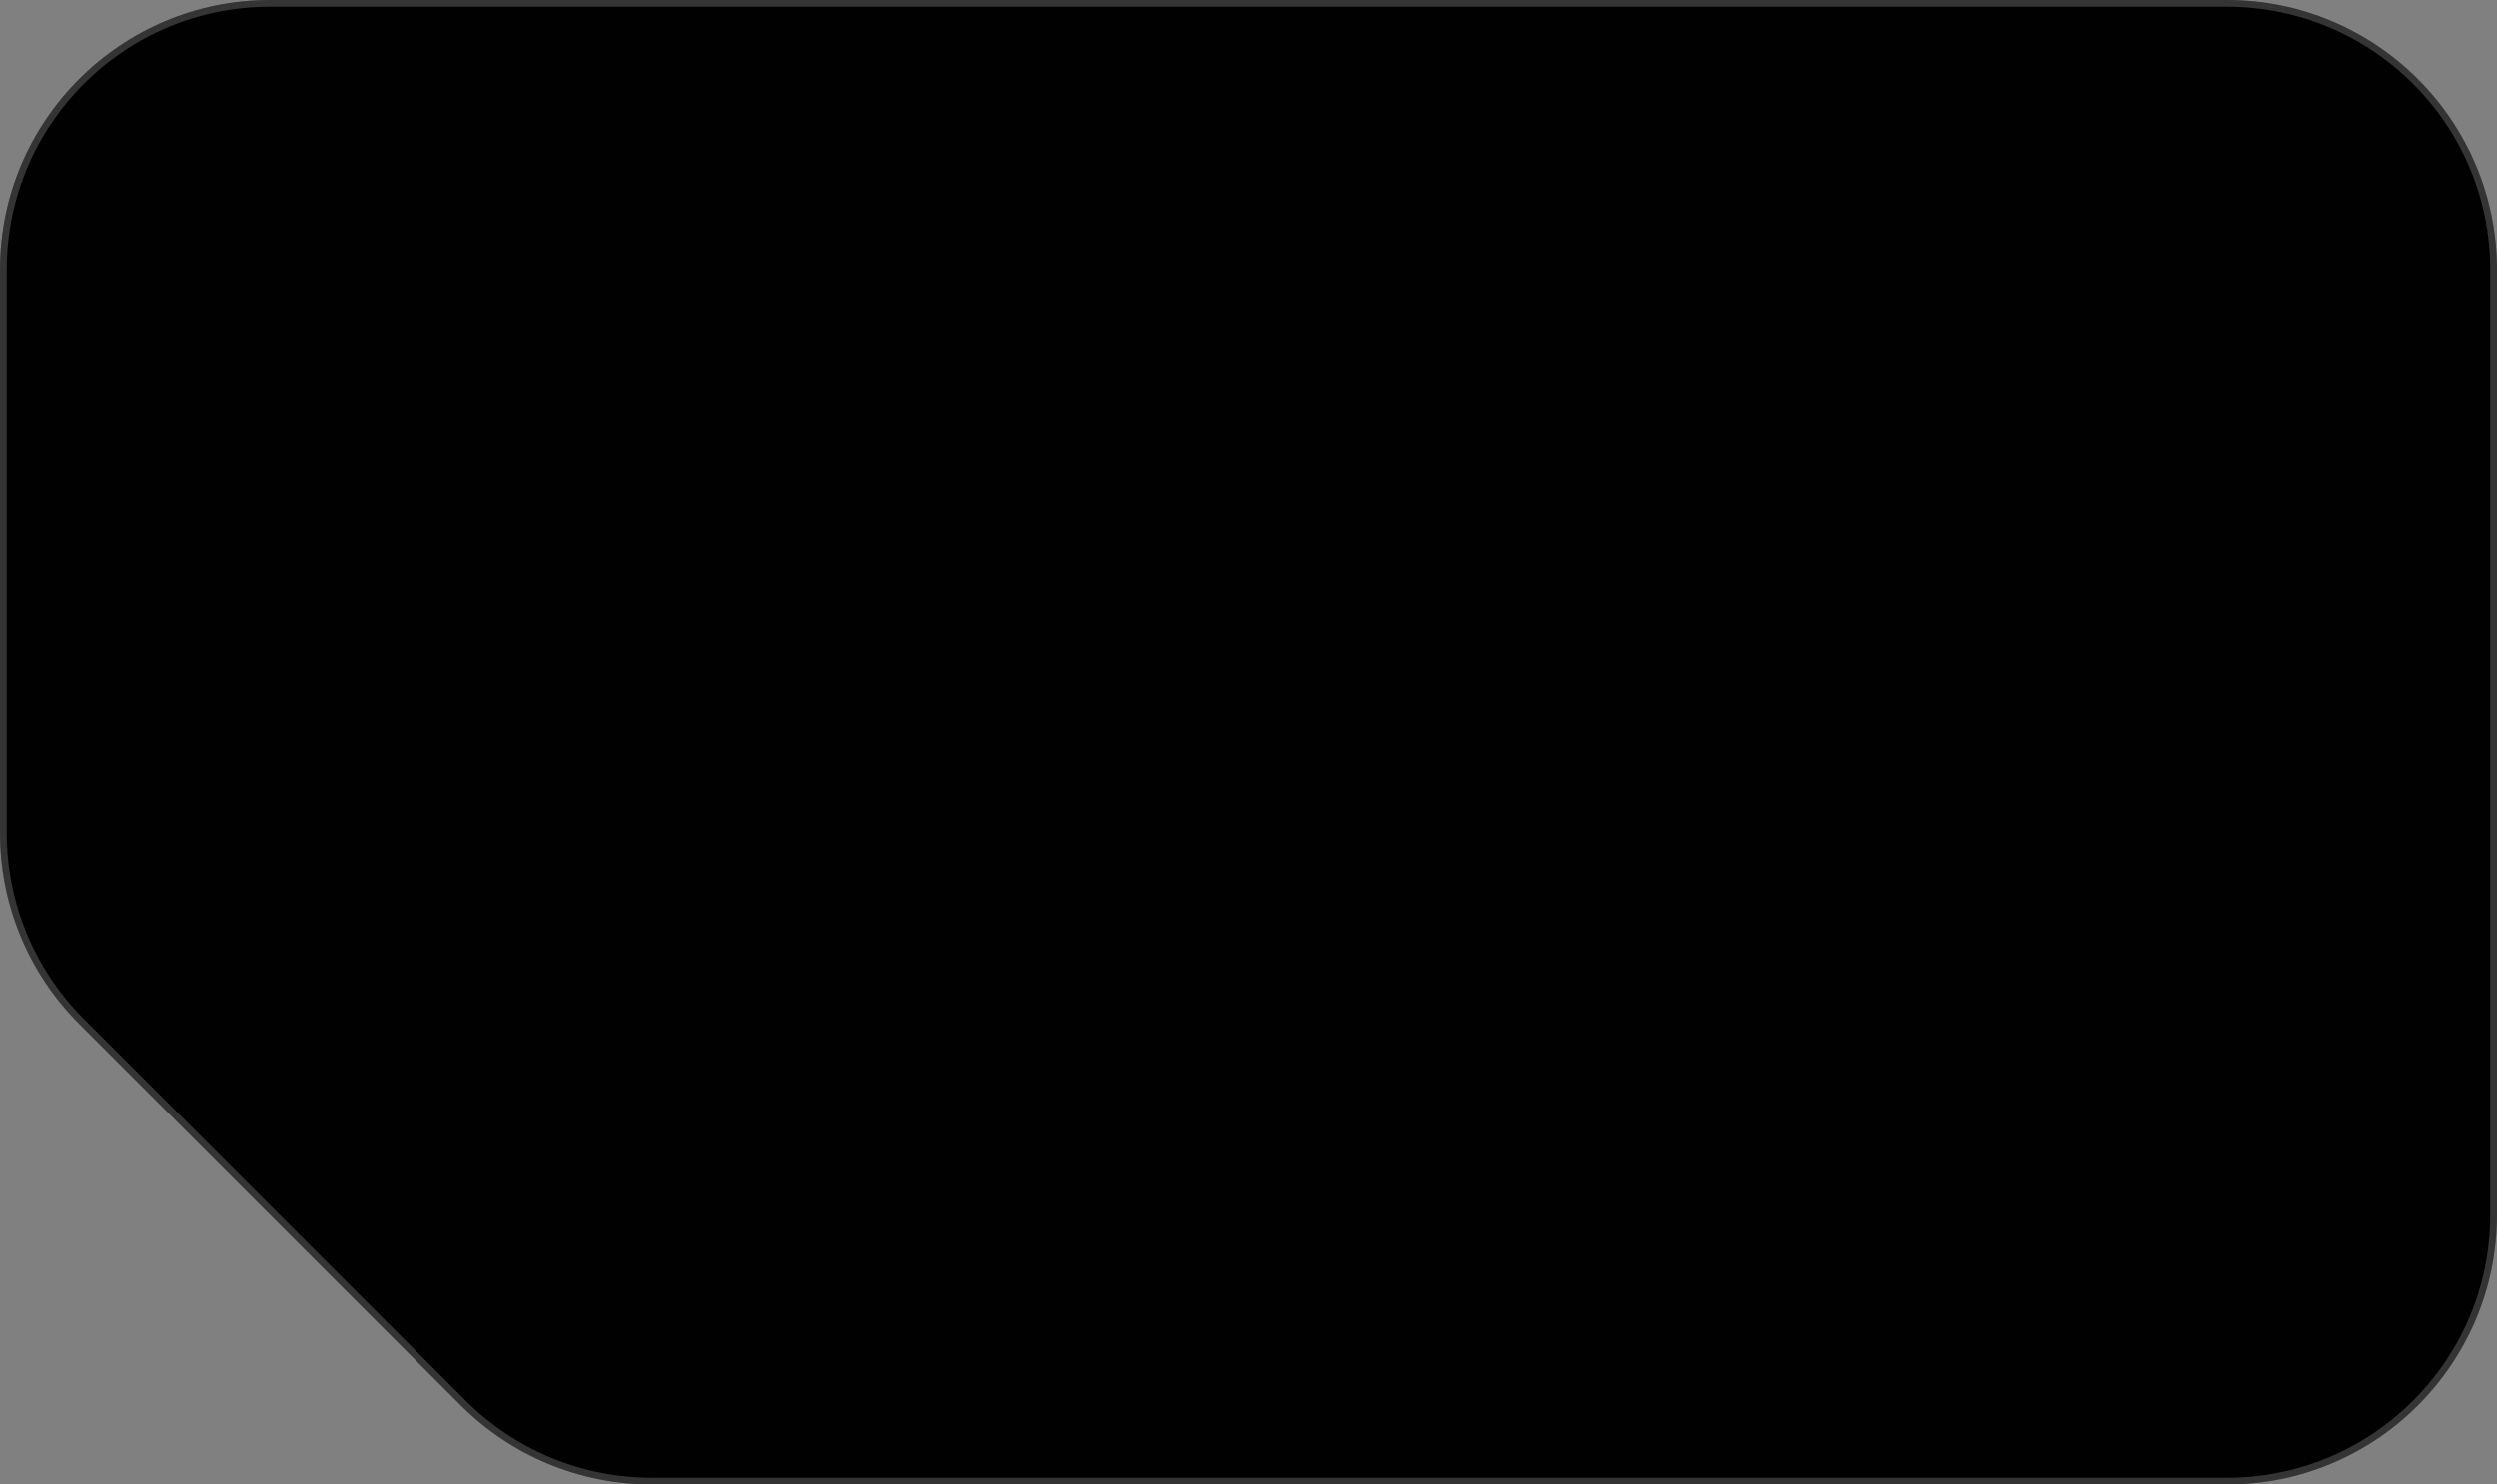<?xml version="1.0" encoding="UTF-8"?> <svg xmlns="http://www.w3.org/2000/svg" width="370" height="220" viewBox="0 0 370 220" fill="none"><rect x="0" y="0" width="370" height="220" fill="#808080" stroke="none"/><path d="M370 40C370 17.909 352.091 0 330 0H40C17.909 0 0 17.909 0 40V123.431C0 134.04 4.214 144.214 11.716 151.716L68.284 208.284C75.786 215.786 85.96 220 96.569 220H330C352.091 220 370 202.091 370 180V40Z" fill="#010101"></path><path d="M330 0.5H40C18.185 0.5 0.5 18.185 0.5 40V123.432C0.5 133.908 4.662 143.955 12.069 151.362L68.638 207.931C76.045 215.338 86.092 219.5 96.568 219.5H330C351.815 219.5 369.5 201.815 369.5 180V40C369.5 18.185 351.815 0.5 330 0.5Z" stroke="white" stroke-opacity="0.2"></path></svg> 